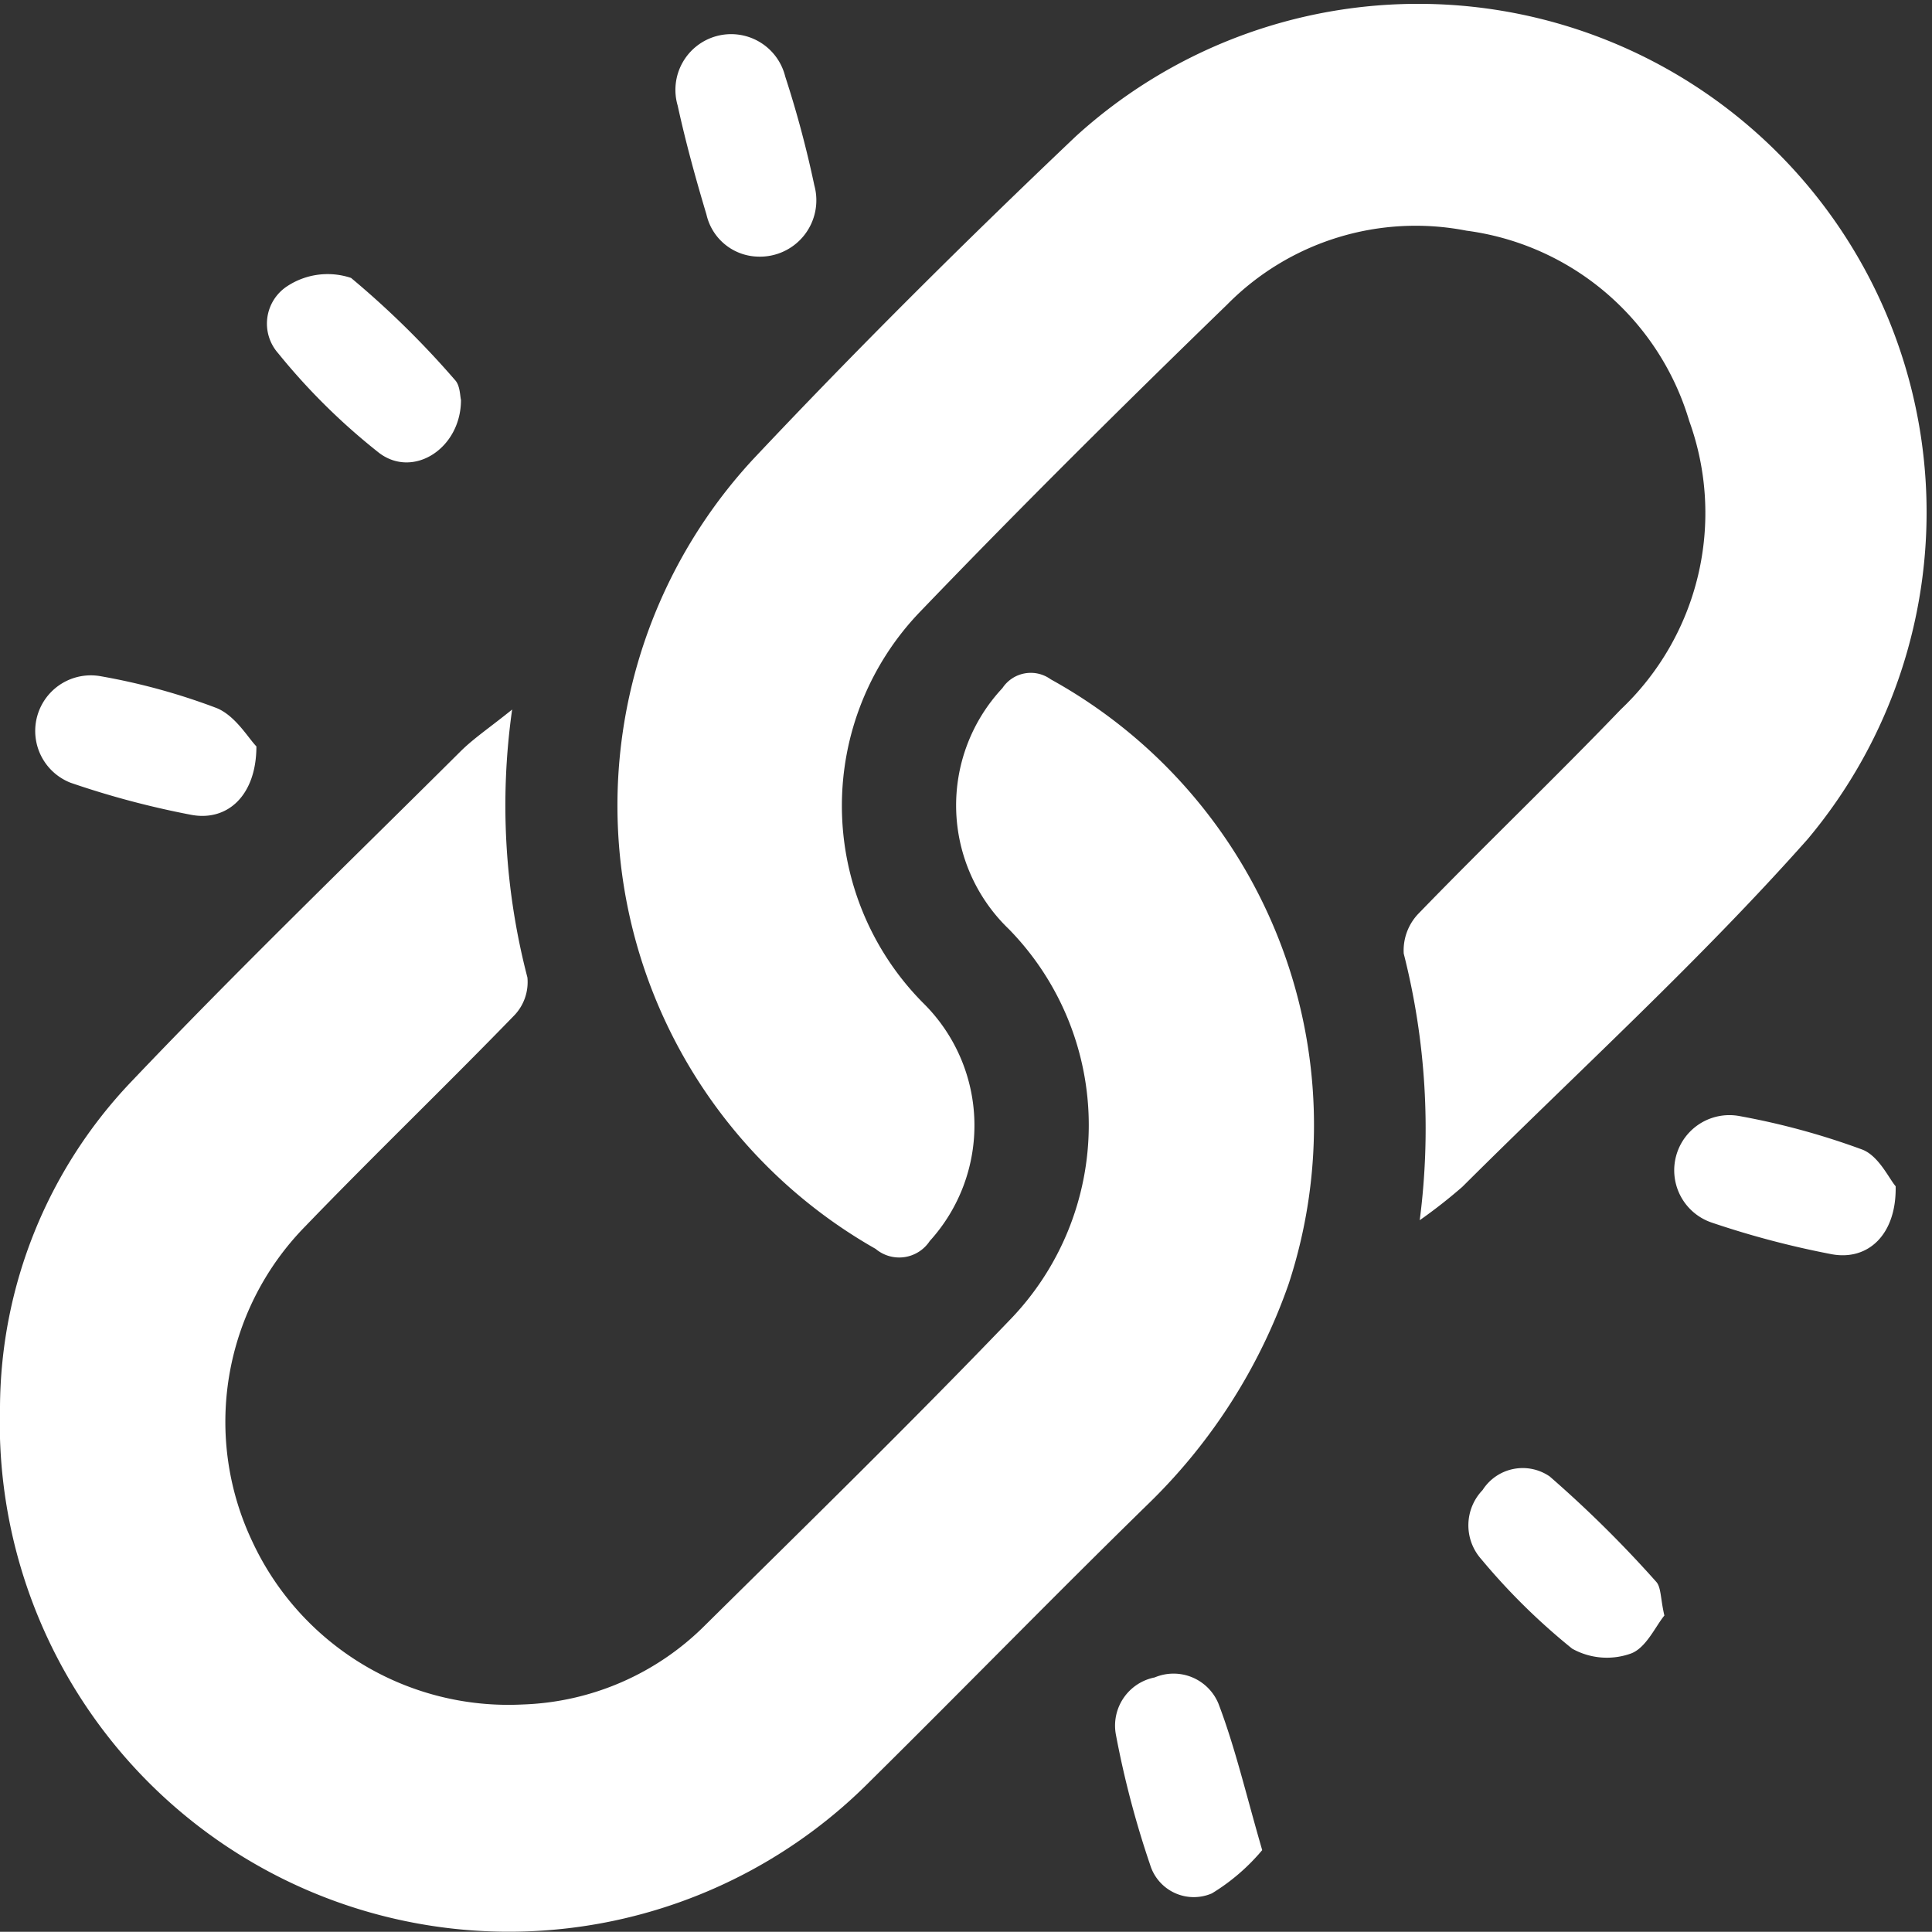 <svg id="link" xmlns="http://www.w3.org/2000/svg" xmlns:xlink="http://www.w3.org/1999/xlink" width="17.858" height="17.856" viewBox="0 0 17.858 17.856">
  <rect x="0" y="0" width="17.858" height="17.856" fill="#333333" stroke="none"/>
  <defs>
    <clipPath id="clip-path">
      <rect id="Rectangle_38805" data-name="Rectangle 38805" width="17.858" height="17.856" fill="#fff"/>
    </clipPath>
  </defs>
  <g id="Group_89019" data-name="Group 89019" clip-path="url(#clip-path)">
    <path id="Path_239949" data-name="Path 239949" d="M4.734,89.56a6.312,6.312,0,0,0,.141,2.478.445.445,0,0,1-.119.348c-.639.659-1.3,1.294-1.938,1.956a2.58,2.58,0,0,0-.487,2.907,2.61,2.61,0,0,0,2.5,1.509,2.5,2.5,0,0,0,1.687-.733c.942-.931,1.89-1.857,2.807-2.812a2.589,2.589,0,0,0,0-3.622,1.586,1.586,0,0,1-.059-2.228.314.314,0,0,1,.446-.081,4.708,4.708,0,0,1,2.2,5.587,5.239,5.239,0,0,1-1.274,2.011c-.873.852-1.724,1.726-2.592,2.584A4.705,4.705,0,0,1,0,96.009a4.392,4.392,0,0,1,1.206-3c.992-1.044,2.03-2.045,3.051-3.061.121-.12.265-.216.475-.385" transform="translate(0 -83.003)" fill="#fff"/>
    <path id="Path_239950" data-name="Path 239950" d="M89.22,11.278a6.57,6.57,0,0,0-.148-2.464.491.491,0,0,1,.143-.376c.614-.634,1.253-1.245,1.864-1.881a2.5,2.5,0,0,0,.632-2.666,2.487,2.487,0,0,0-2.06-1.759,2.448,2.448,0,0,0-2.211.683c-.959.93-1.908,1.871-2.834,2.835a2.587,2.587,0,0,0,.024,3.621,1.588,1.588,0,0,1,.061,2.2.338.338,0,0,1-.5.073,4.712,4.712,0,0,1-1.132-7.3c.963-1.023,1.962-2.015,2.981-2.983a4.7,4.7,0,0,1,6.766,6.495c-1,1.127-2.122,2.148-3.192,3.214a4.782,4.782,0,0,1-.393.308" transform="translate(-76.097 0)" fill="#fff"/>
    <path id="Path_239951" data-name="Path 239951" d="M90.358,6.648a.5.5,0,0,1-.475-.389c-.1-.334-.192-.668-.266-1.007a.515.515,0,1,1,.994-.269,9.739,9.739,0,0,1,.269,1.006.521.521,0,0,1-.522.659" transform="translate(-83.353 -4.276)" fill="#fff"/>
    <path id="Path_239952" data-name="Path 239952" d="M224.009,148.431c.009.444-.253.691-.592.628a8.352,8.352,0,0,1-1.107-.292.51.51,0,0,1,.255-.985,6.781,6.781,0,0,1,1.136.31c.152.059.246.267.308.339" transform="translate(-206.487 -137.466)" fill="#fff"/>
    <path id="Path_239953" data-name="Path 239953" d="M6.683,90.14c0,.455-.27.7-.611.631a8.106,8.106,0,0,1-1.107-.295.514.514,0,0,1,.281-.984,5.881,5.881,0,0,1,1.07.294c.173.071.291.276.366.353" transform="translate(-4.313 -83.241)" fill="#fff"/>
    <path id="Path_239954" data-name="Path 239954" d="M149.163,223.538a1.881,1.881,0,0,1-.465.4.422.422,0,0,1-.571-.264,8.752,8.752,0,0,1-.317-1.206.454.454,0,0,1,.359-.526.449.449,0,0,1,.589.241c.156.409.255.84.406,1.359" transform="translate(-137.496 -206.437)" fill="#fff"/>
    <path id="Path_239955" data-name="Path 239955" d="M37.187,37.413c0,.447-.439.729-.756.49a5.905,5.905,0,0,1-.934-.922.413.413,0,0,1,.083-.619.68.68,0,0,1,.591-.077,8.3,8.3,0,0,1,.961.944c.048.051.046.151.055.183" transform="translate(-32.926 -33.716)" fill="#fff"/>
    <path id="Path_239956" data-name="Path 239956" d="M196.487,195.924c-.083.1-.169.3-.31.352a.658.658,0,0,1-.543-.045,5.947,5.947,0,0,1-.84-.827.47.47,0,0,1,.012-.639.44.44,0,0,1,.62-.126,10.773,10.773,0,0,1,.983.972c.048.05.04.153.077.313" transform="translate(-181.102 -180.992)" fill="#fff"/>
  </g>
</svg>
